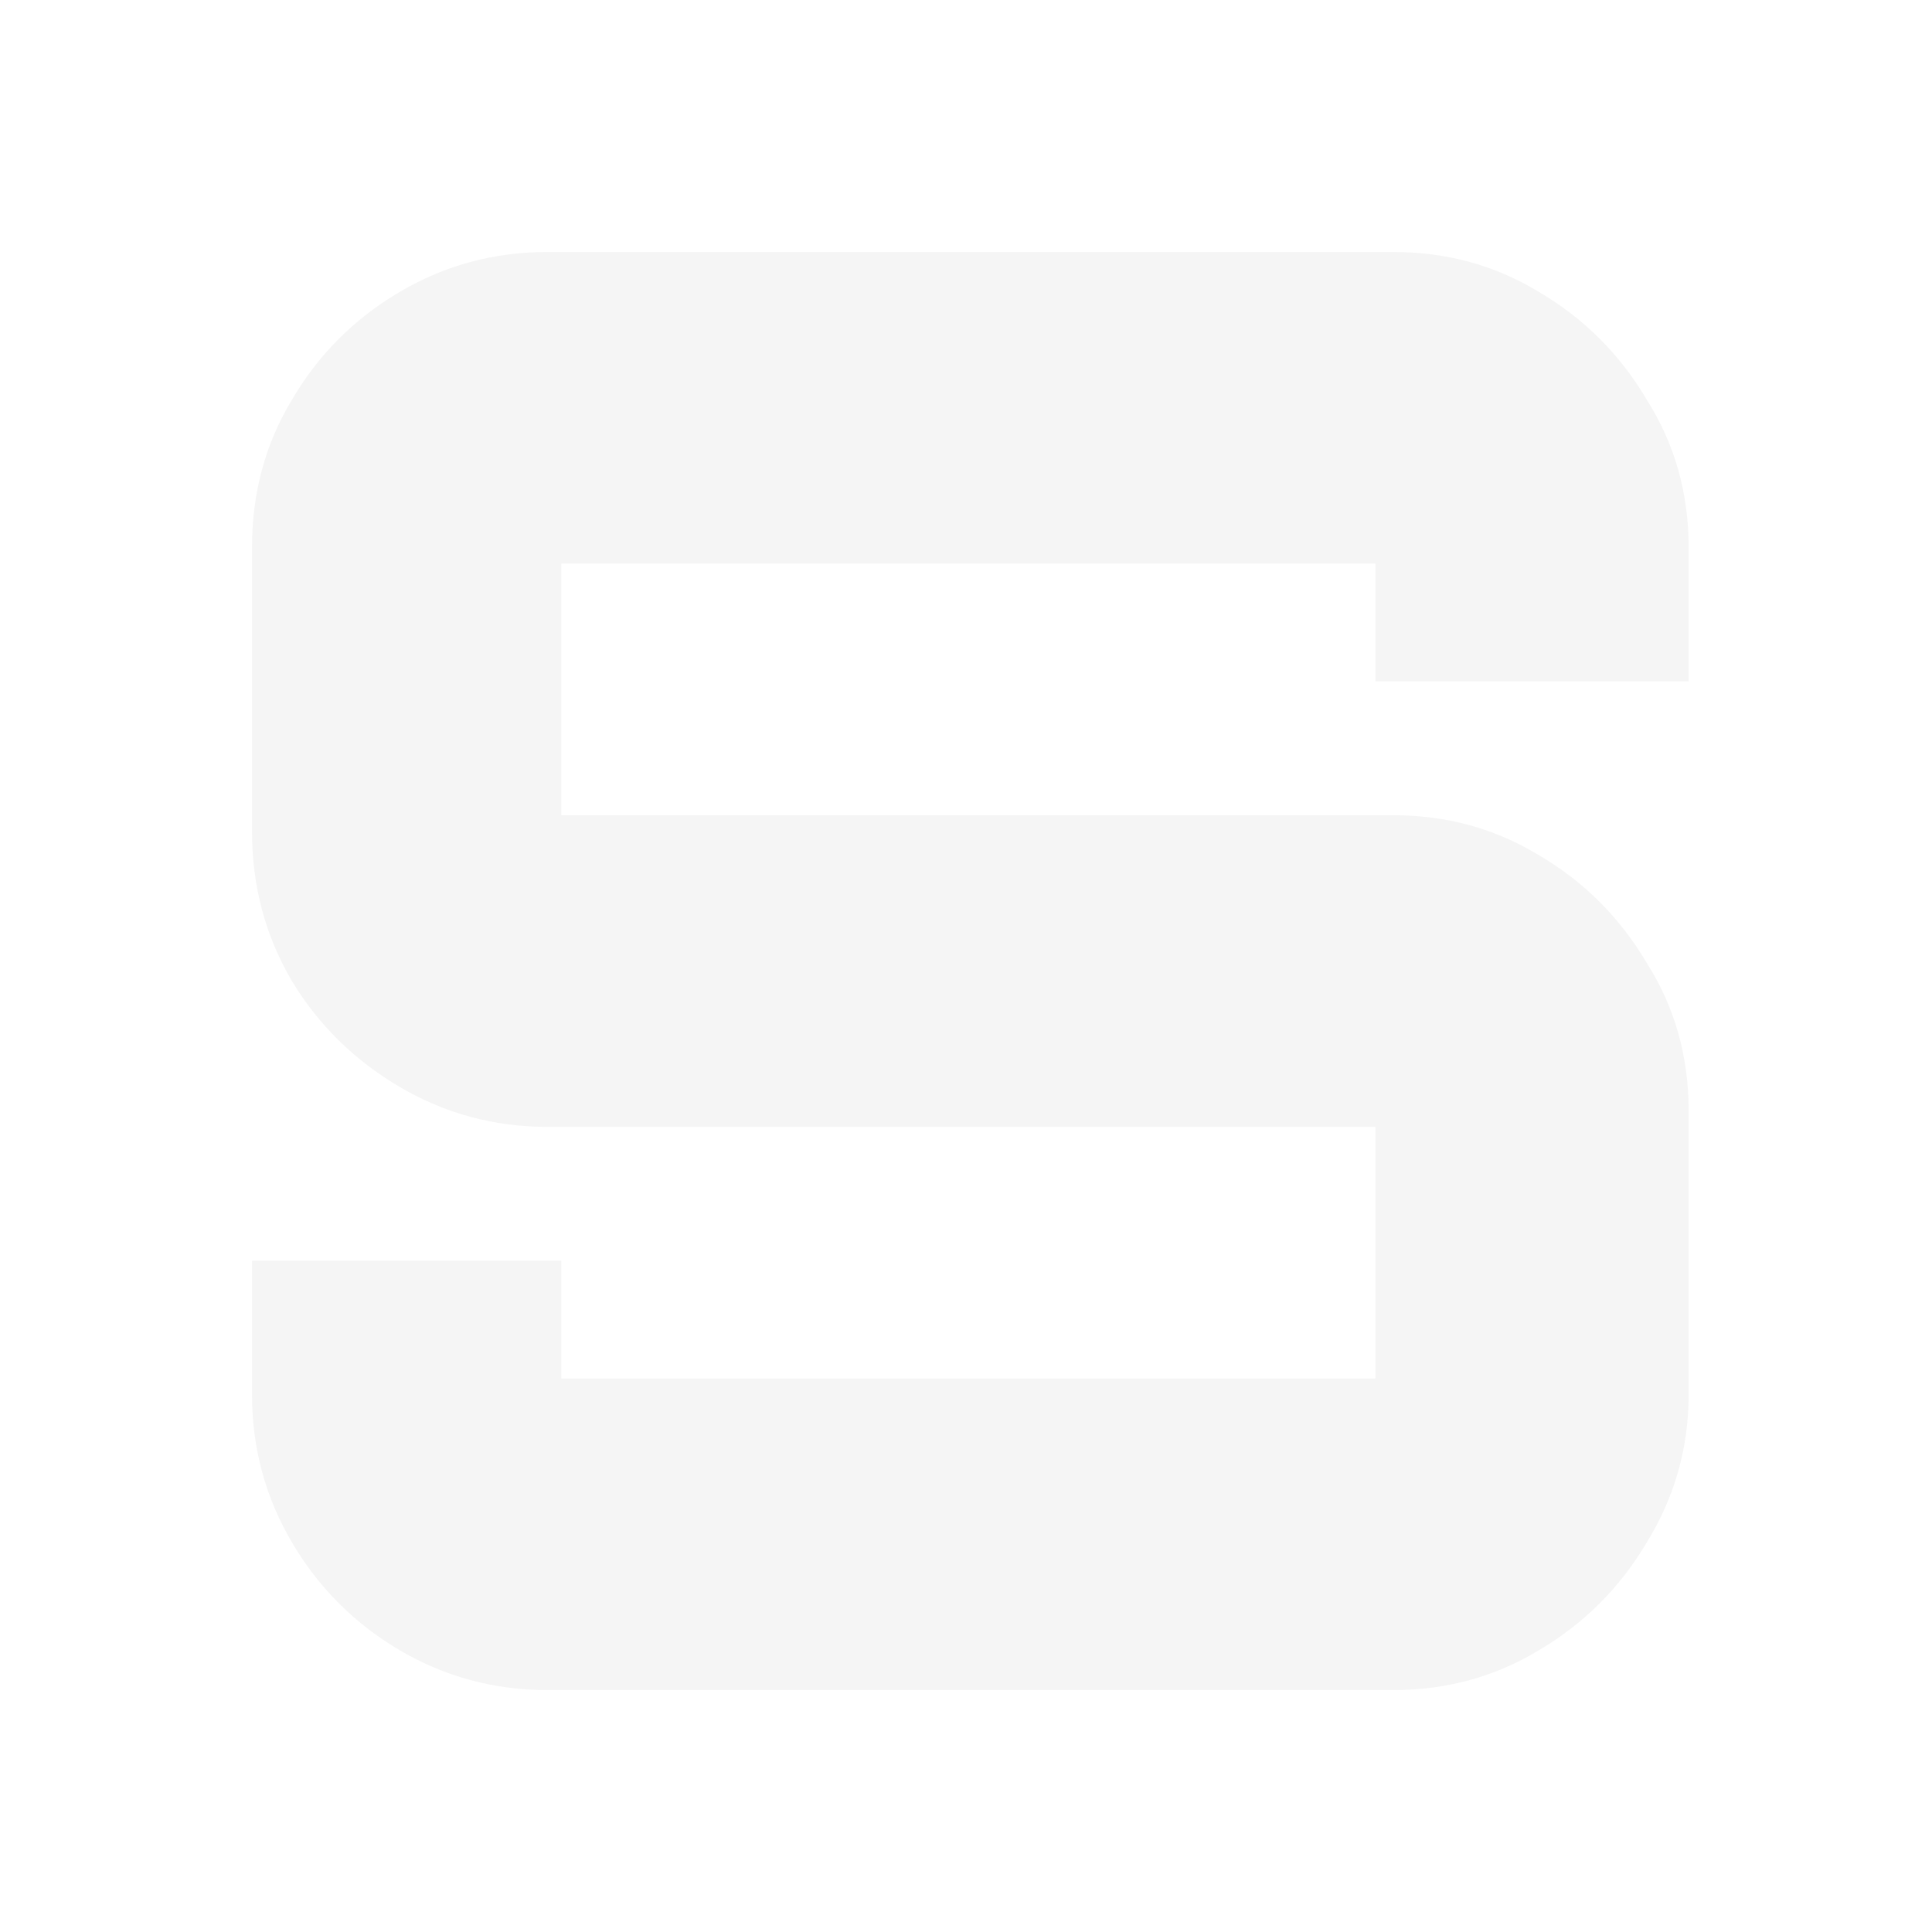 <?xml version="1.0" encoding="utf-8"?>
<svg xmlns="http://www.w3.org/2000/svg" fill="none" height="100%" overflow="visible" preserveAspectRatio="none" style="display: block;" viewBox="0 0 23 23" width="100%">
<g filter="url(#filter0_d_0_57234)" id="Vector">
<path d="M6.515 20.12C5.882 20.12 5.296 19.961 4.757 19.645C4.219 19.327 3.791 18.899 3.475 18.361C3.158 17.822 3 17.235 3 16.601V15.008H6.682V16.411H16.374V13.415H6.515C5.882 13.415 5.296 13.256 4.757 12.939C4.219 12.622 3.791 12.202 3.475 11.679C3.158 11.14 3 10.545 3 9.896V6.519C3 5.869 3.158 5.283 3.475 4.76C3.791 4.22 4.219 3.793 4.757 3.476C5.296 3.158 5.882 3 6.515 3H16.587C17.221 3 17.799 3.158 18.321 3.476C18.86 3.793 19.287 4.22 19.605 4.76C19.937 5.283 20.103 5.869 20.103 6.519V8.112H16.374V6.71H6.682V9.705H16.587C17.221 9.705 17.799 9.864 18.321 10.181C18.86 10.498 19.287 10.926 19.605 11.465C19.937 11.988 20.103 12.575 20.103 13.225V16.601C20.103 17.235 19.937 17.822 19.605 18.361C19.287 18.899 18.86 19.327 18.321 19.645C17.799 19.961 17.221 20.12 16.587 20.12H6.515Z" fill="#F5F5F5"/>
</g>
<defs>
<filter color-interpolation-filters="sRGB" filterUnits="userSpaceOnUse" height="21.735" id="filter0_d_0_57234" width="21.719" x="0.692" y="0.692">
<feFlood flood-opacity="0" result="BackgroundImageFix"/>
<feColorMatrix in="SourceAlpha" result="hardAlpha" type="matrix" values="0 0 0 0 0 0 0 0 0 0 0 0 0 0 0 0 0 0 127 0"/>
<feOffset/>
<feGaussianBlur stdDeviation="1.154"/>
<feComposite in2="hardAlpha" operator="out"/>
<feColorMatrix type="matrix" values="0 0 0 0 7.51202e-05 0 0 0 0 0.7 0 0 0 0 1 0 0 0 0.96 0"/>
<feBlend in2="BackgroundImageFix" mode="normal" result="effect1_dropShadow_0_57234"/>
<feBlend in="SourceGraphic" in2="effect1_dropShadow_0_57234" mode="normal" result="shape"/>
</filter>
</defs>
</svg>
